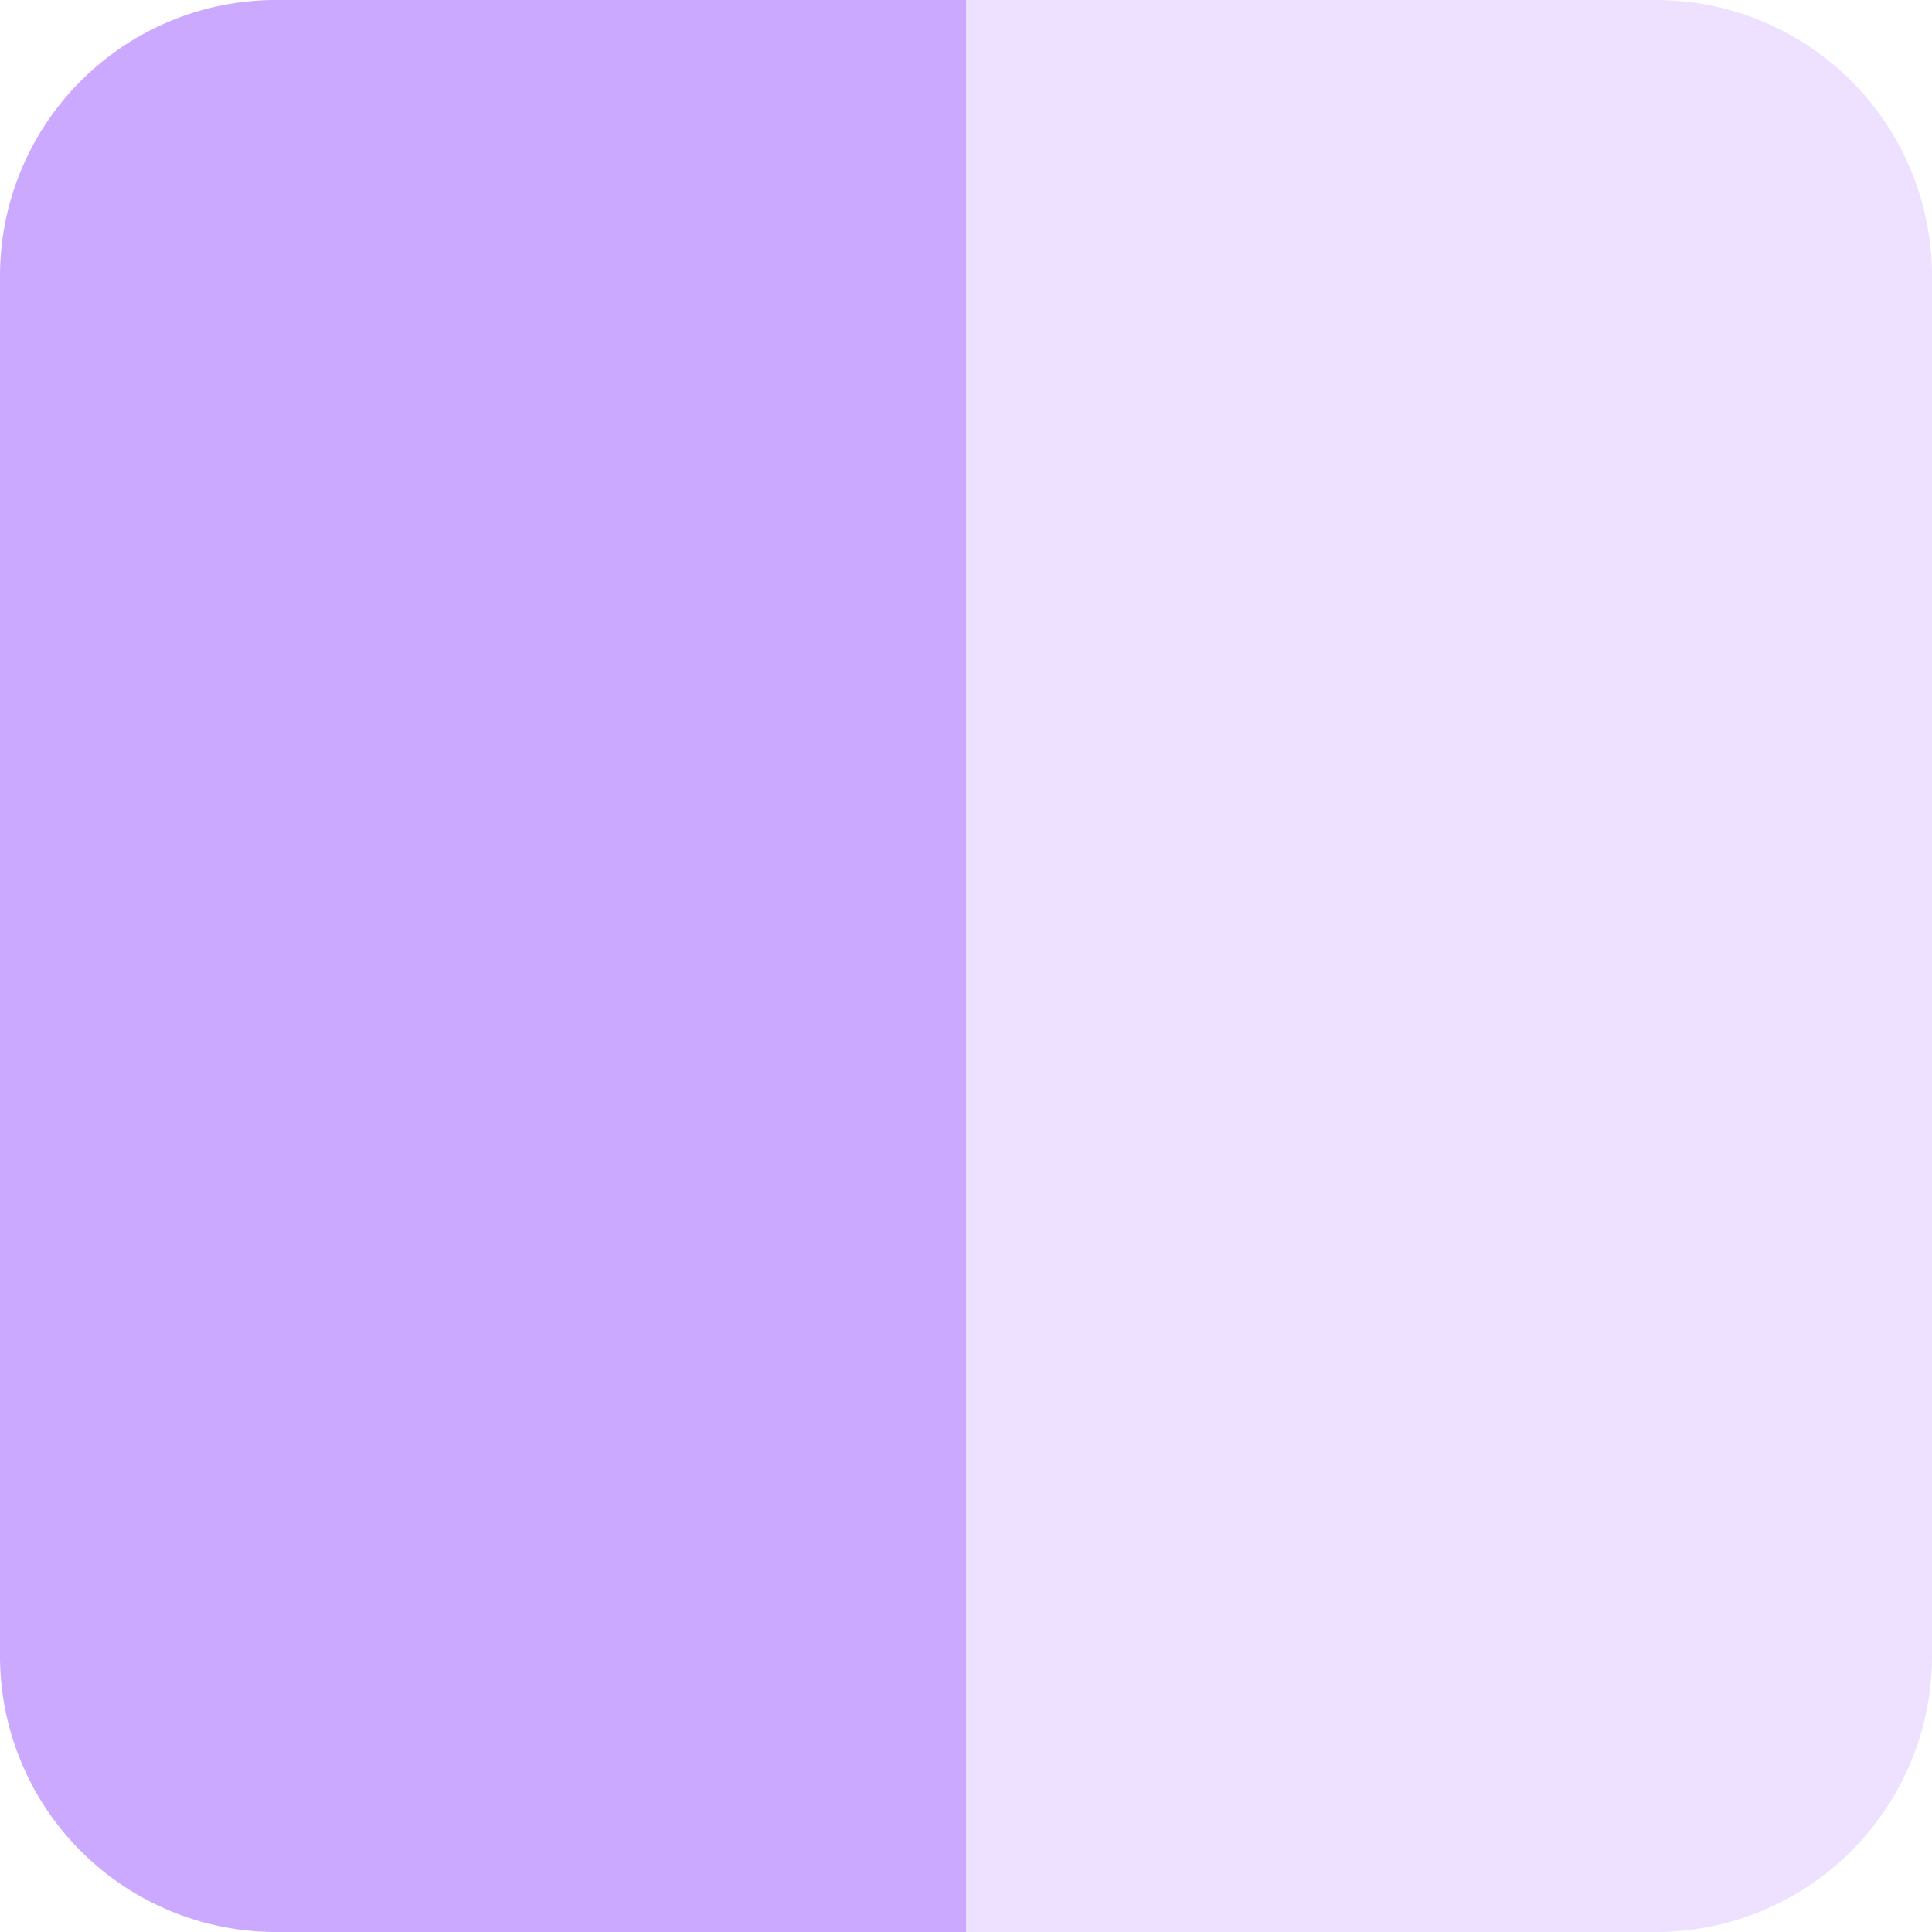 <svg xmlns="http://www.w3.org/2000/svg" width="28" height="28" viewBox="0 0 28 28">
  <g id="グループ_482" data-name="グループ 482" transform="translate(0 -7)">
    <g id="グループ_450" data-name="グループ 450">
      <path id="長方形_161" data-name="長方形 161" d="M4,0H14a0,0,0,0,1,0,0V28a0,0,0,0,1,0,0H4a4,4,0,0,1-4-4V4A4,4,0,0,1,4,0Z" transform="translate(0 7)" fill="#cba9ff"/>
      <path id="長方形_162" data-name="長方形 162" d="M0,0H10a4,4,0,0,1,4,4V24a4,4,0,0,1-4,4H0a0,0,0,0,1,0,0V0A0,0,0,0,1,0,0Z" transform="translate(14 7)" fill="#ede1ff"/>
    </g>
  </g>
</svg>
